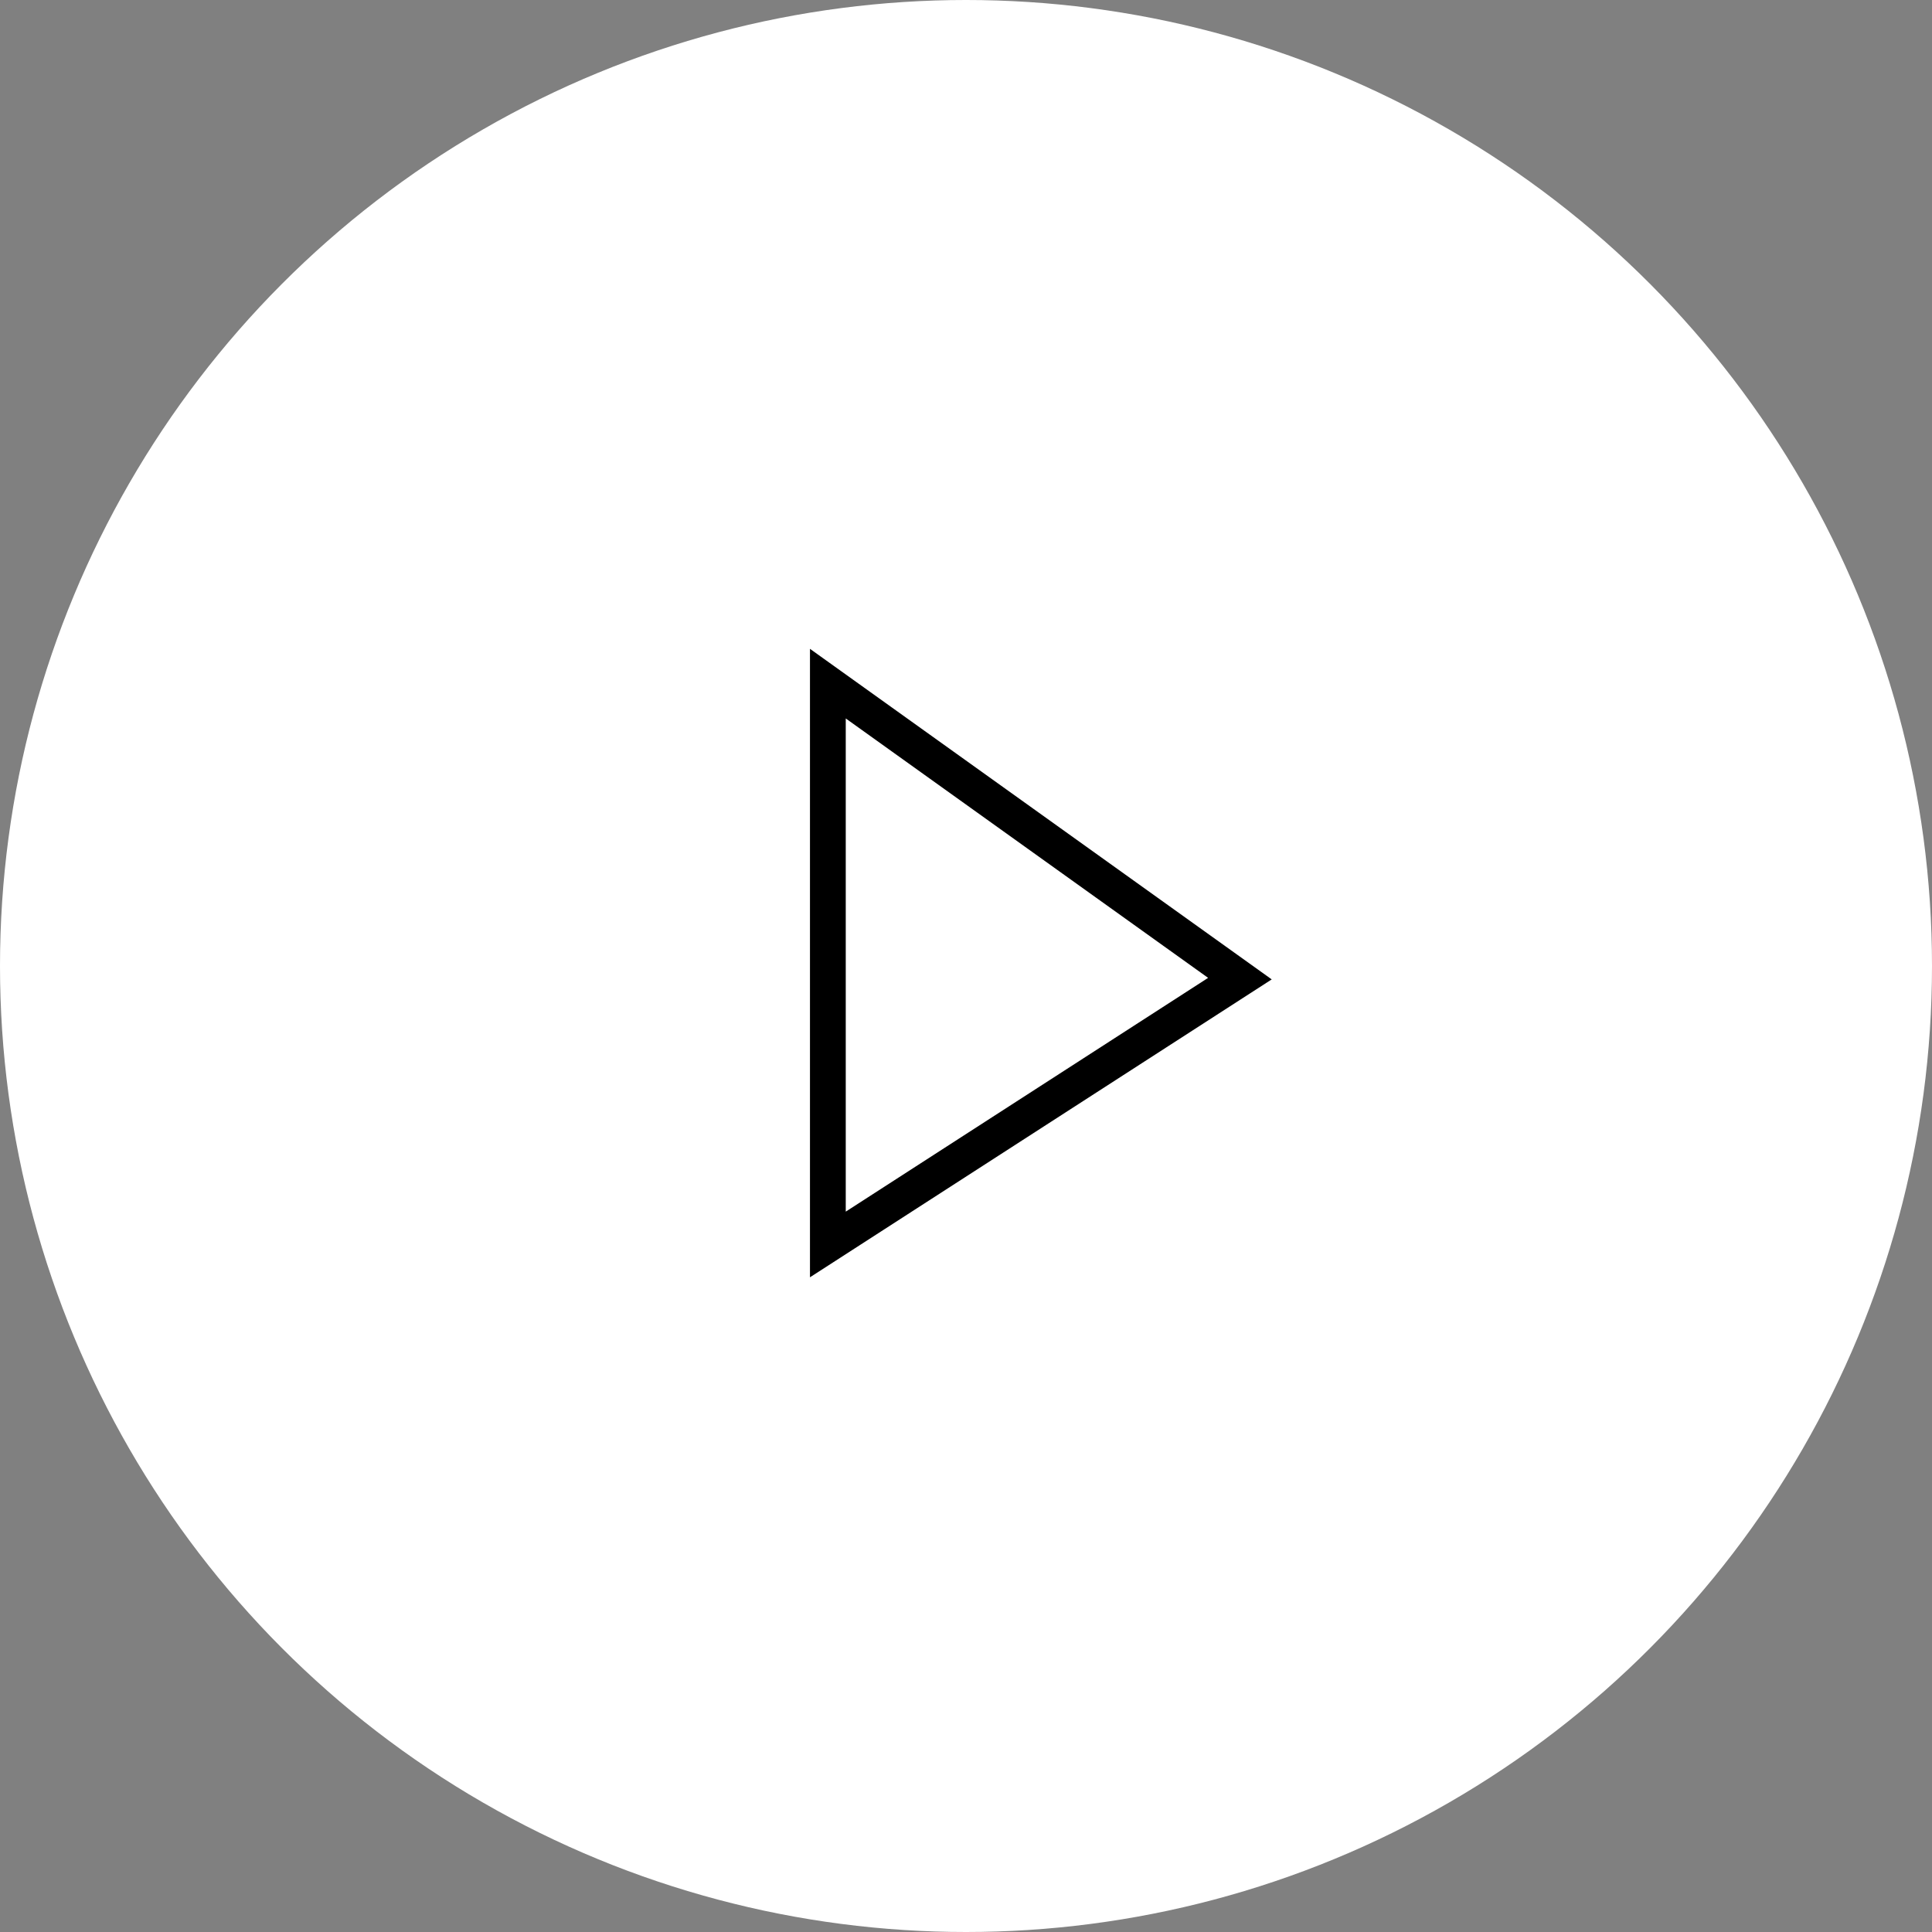 <svg xmlns="http://www.w3.org/2000/svg" width="54" height="54" viewBox="0 0 54 54">
  <rect x="0" y="0" width="54" height="54" fill="#808080" stroke="none"/>
  <g id="グループ_27" data-name="グループ 27" transform="translate(-207 -2449)">
    <circle id="楕円形_3" data-name="楕円形 3" cx="27" cy="27" r="27" transform="translate(207 2449)" fill="#fff"/>
    <path id="パス_17" data-name="パス 17" d="M3310.223,2469.452l11.517,8.245-11.517,7.43Z" transform="translate(-3080.084 -1.344)" fill="none" stroke="#000" stroke-width="1"/>
  </g>
</svg>
